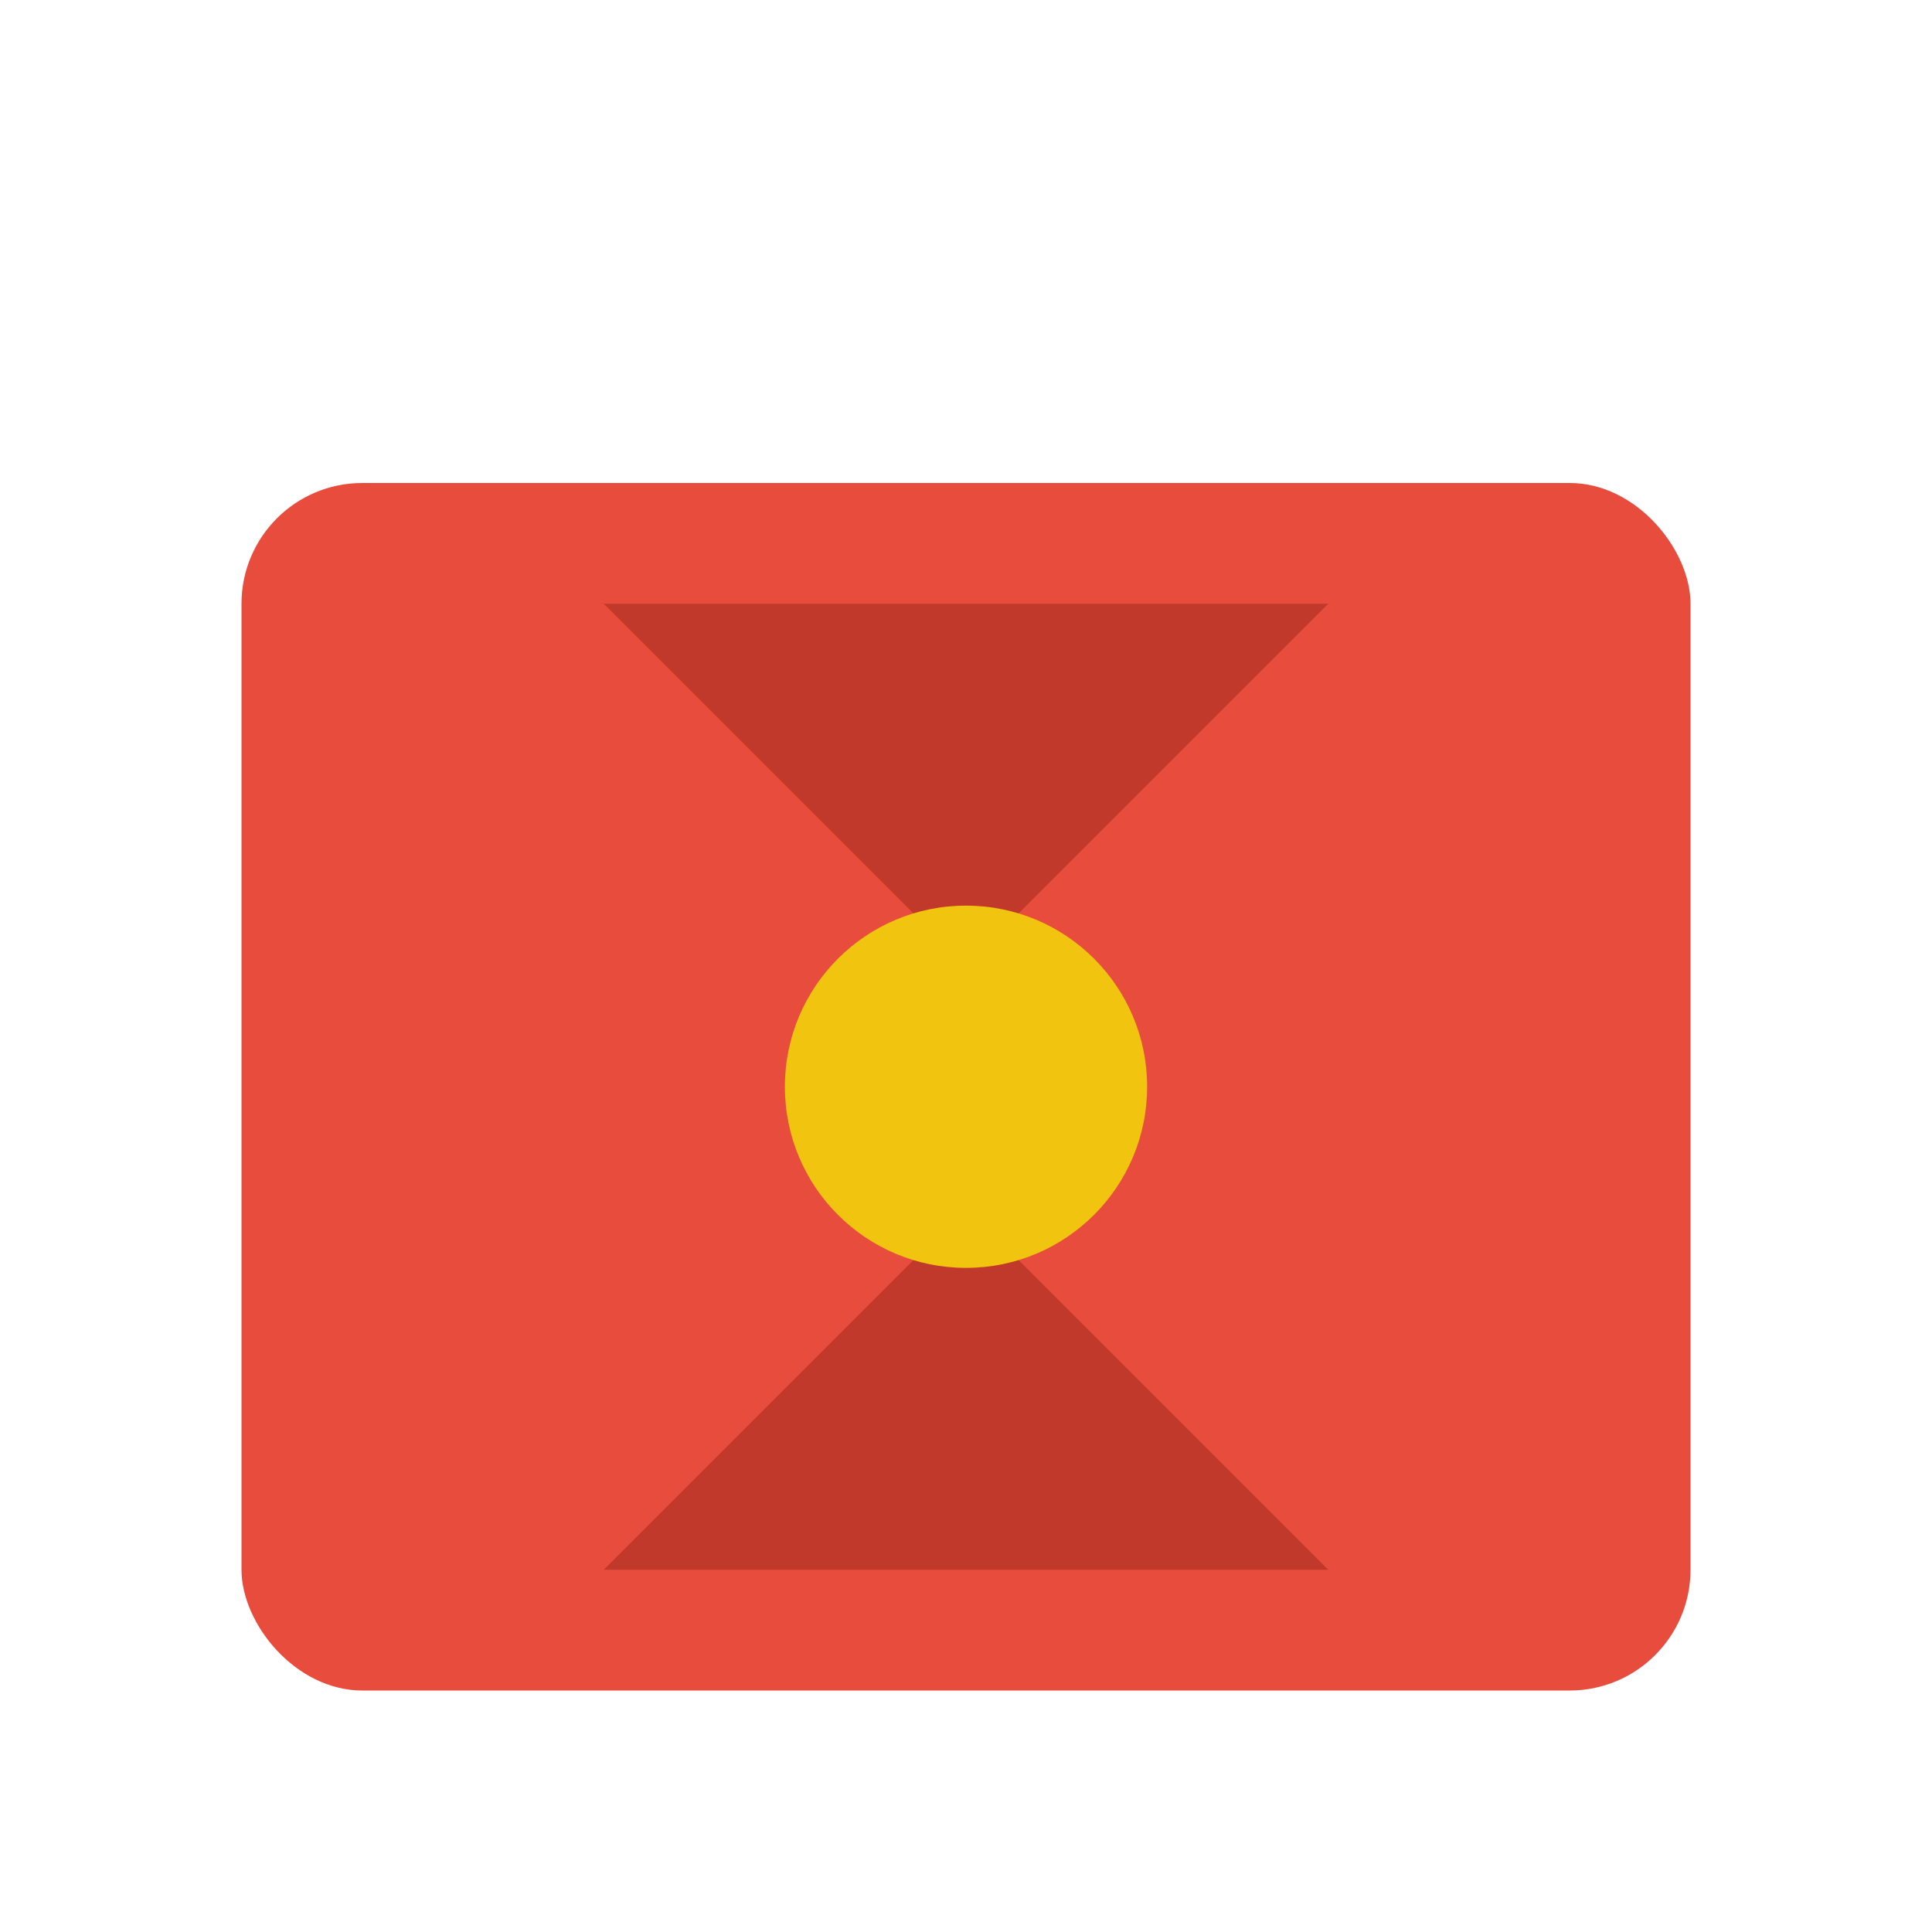 <svg xmlns="http://www.w3.org/2000/svg" viewBox="0 0 32 32">
  <rect x="4" y="8" width="24" height="20" rx="2" fill="#e74c3c" />
  <path d="M16 16 L22 10 L10 10 Z" fill="#c0392b" />
  <path d="M16 20 L10 26 L22 26 Z" fill="#c0392b" />
  <circle cx="16" cy="18" r="3" fill="#f1c40f" />
</svg>
